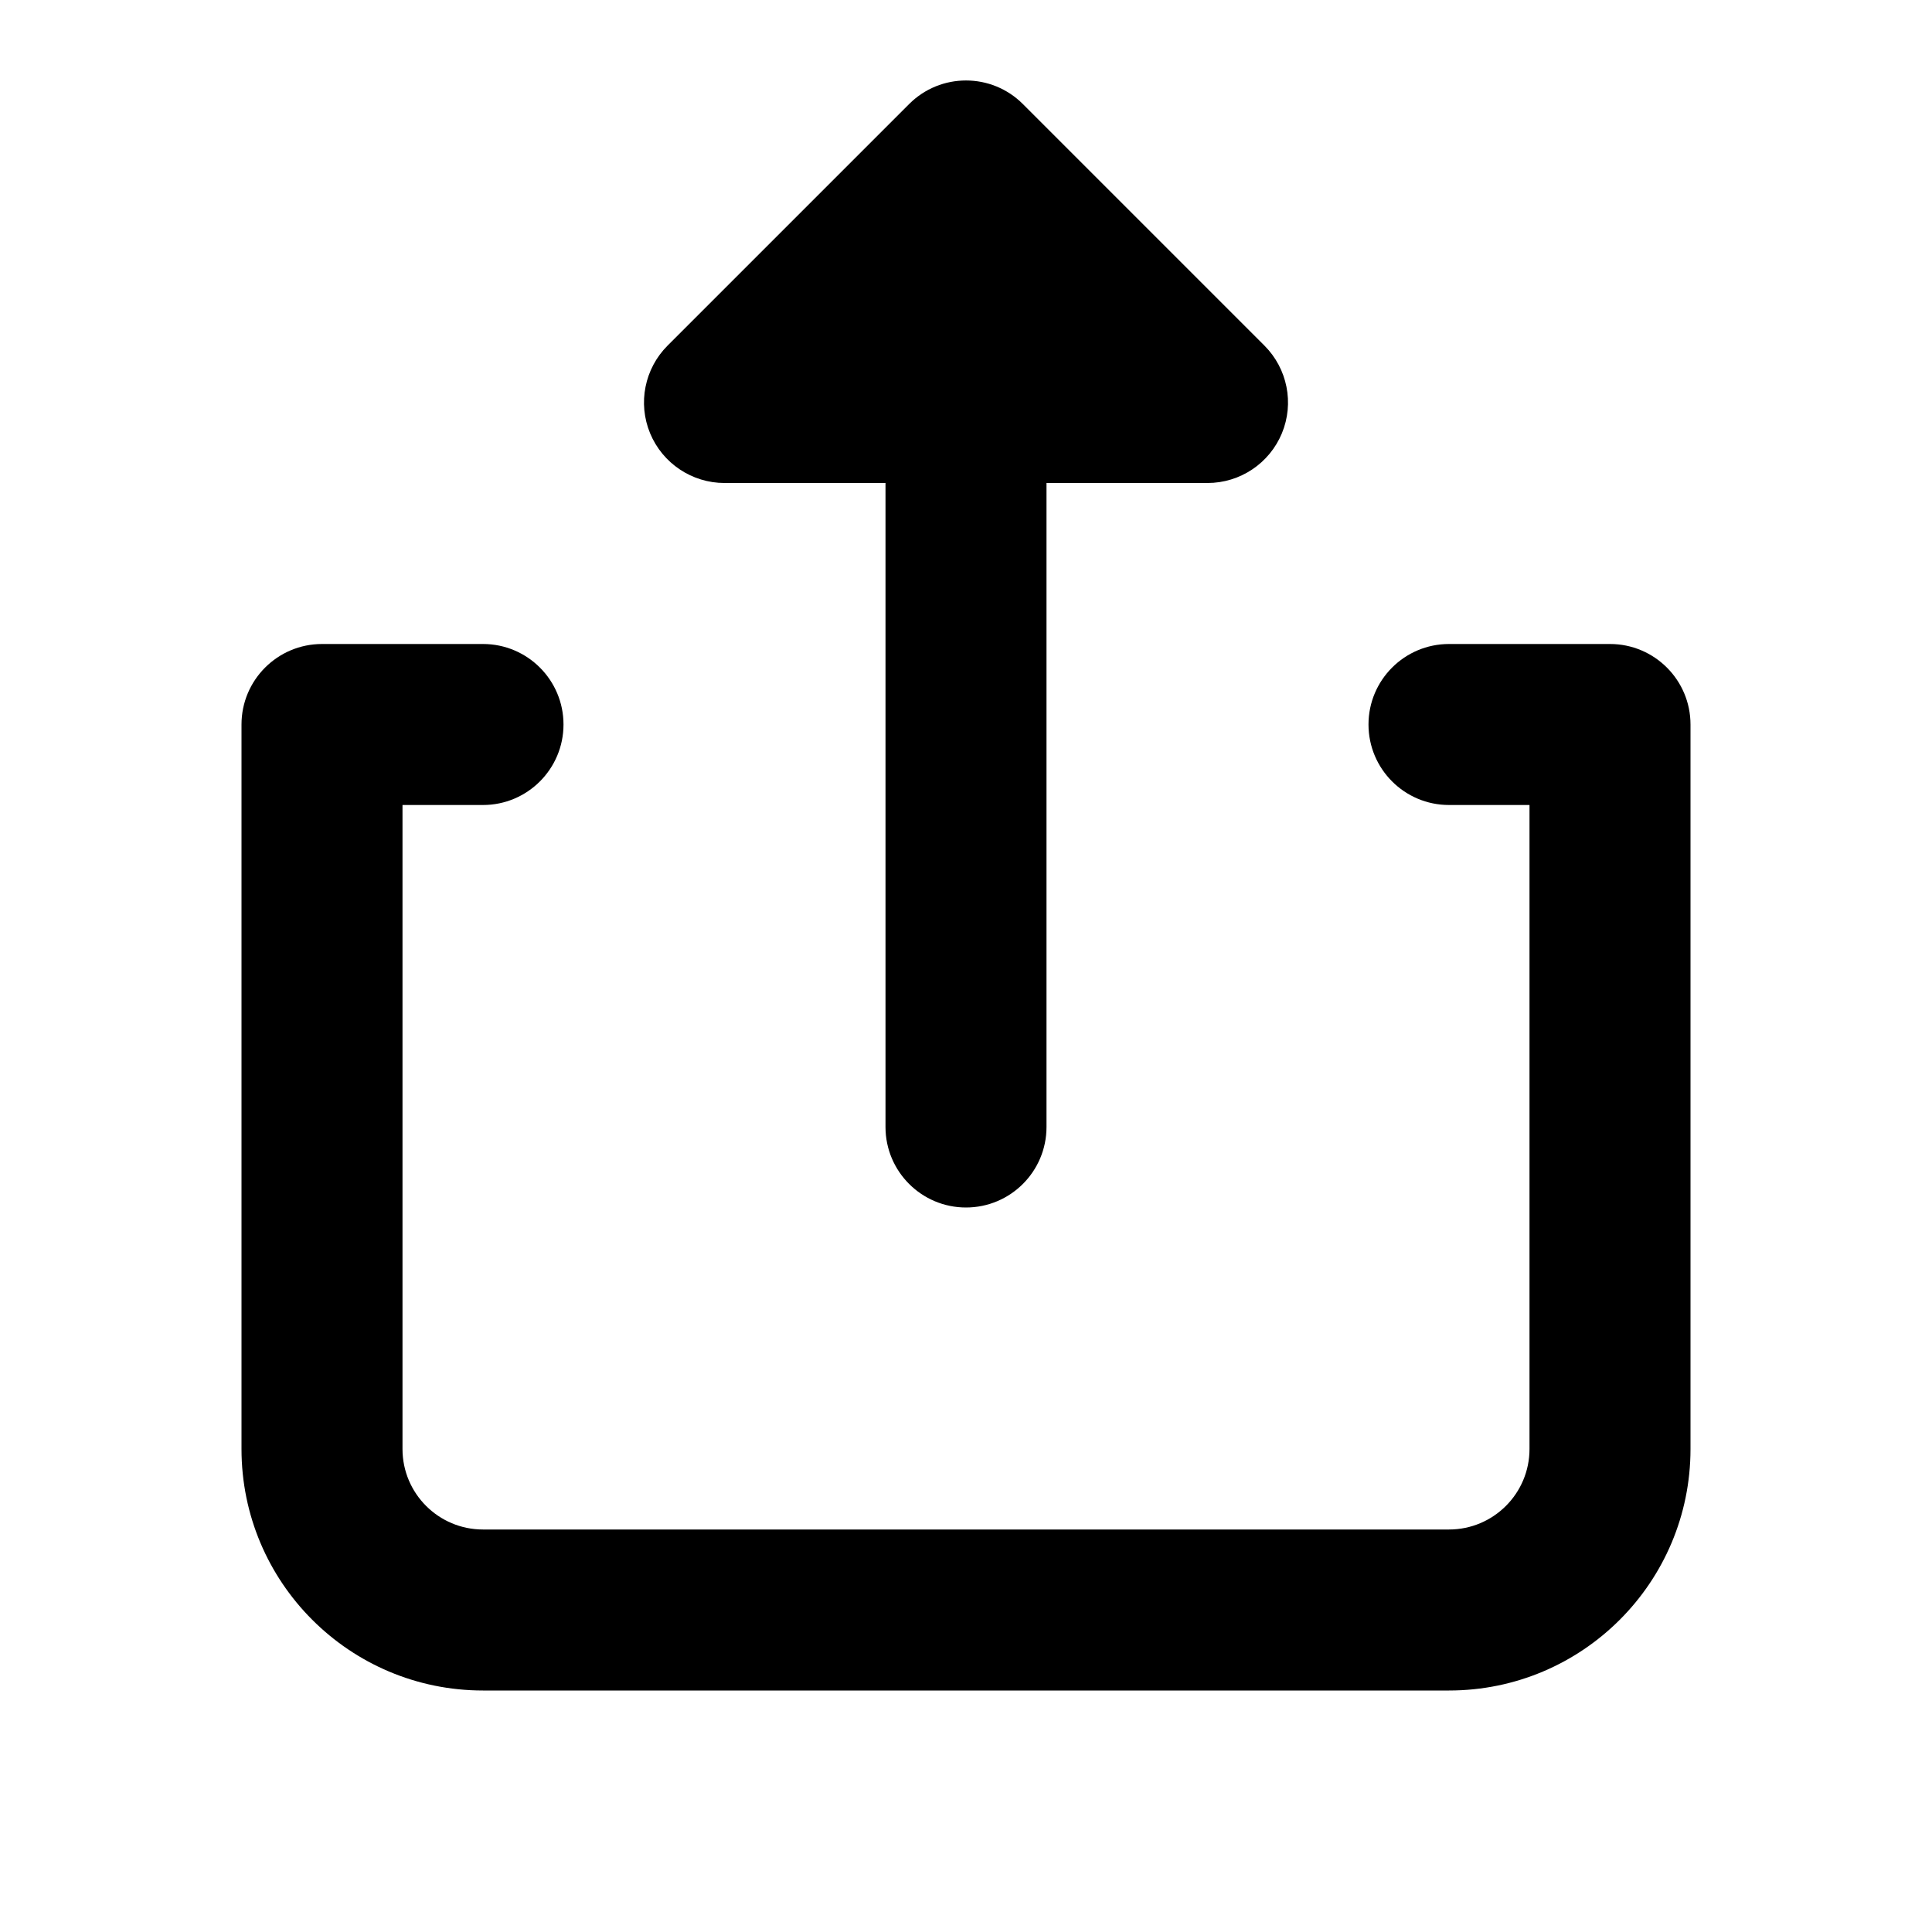 <svg width="24" height="24" viewBox="0 0 24 24" fill="none" xmlns="http://www.w3.org/2000/svg">
<g clip-path="url(#clip0_3_9390)">
<path fill-rule="evenodd" clip-rule="evenodd" d="M11 14C11 14.552 11.448 15 12 15C12.552 15 13 14.552 13 14L13 6L15 6C15.405 6 15.769 5.756 15.924 5.383C16.079 5.009 15.993 4.579 15.707 4.293L12.707 1.293C12.317 0.902 11.683 0.902 11.293 1.293L8.293 4.293C8.007 4.579 7.921 5.009 8.076 5.383C8.231 5.756 8.596 6 9 6L11 6L11 14ZM4 8C3.448 8 3 8.448 3 9V18C3 19.657 4.343 21 6 21H18C19.657 21 21 19.657 21 18V9C21 8.448 20.552 8 20 8H18C17.448 8 17 8.448 17 9C17 9.552 17.448 10 18 10H19V18C19 18.552 18.552 19 18 19H6C5.448 19 5 18.552 5 18V10H6C6.552 10 7 9.552 7 9C7 8.448 6.552 8 6 8H4Z" fill="black"/>
</g>
<defs>
<clipPath id="clip0_3_9390">
<rect width="24" height="24" fill="white"/>
</clipPath>
</defs>
</svg>
